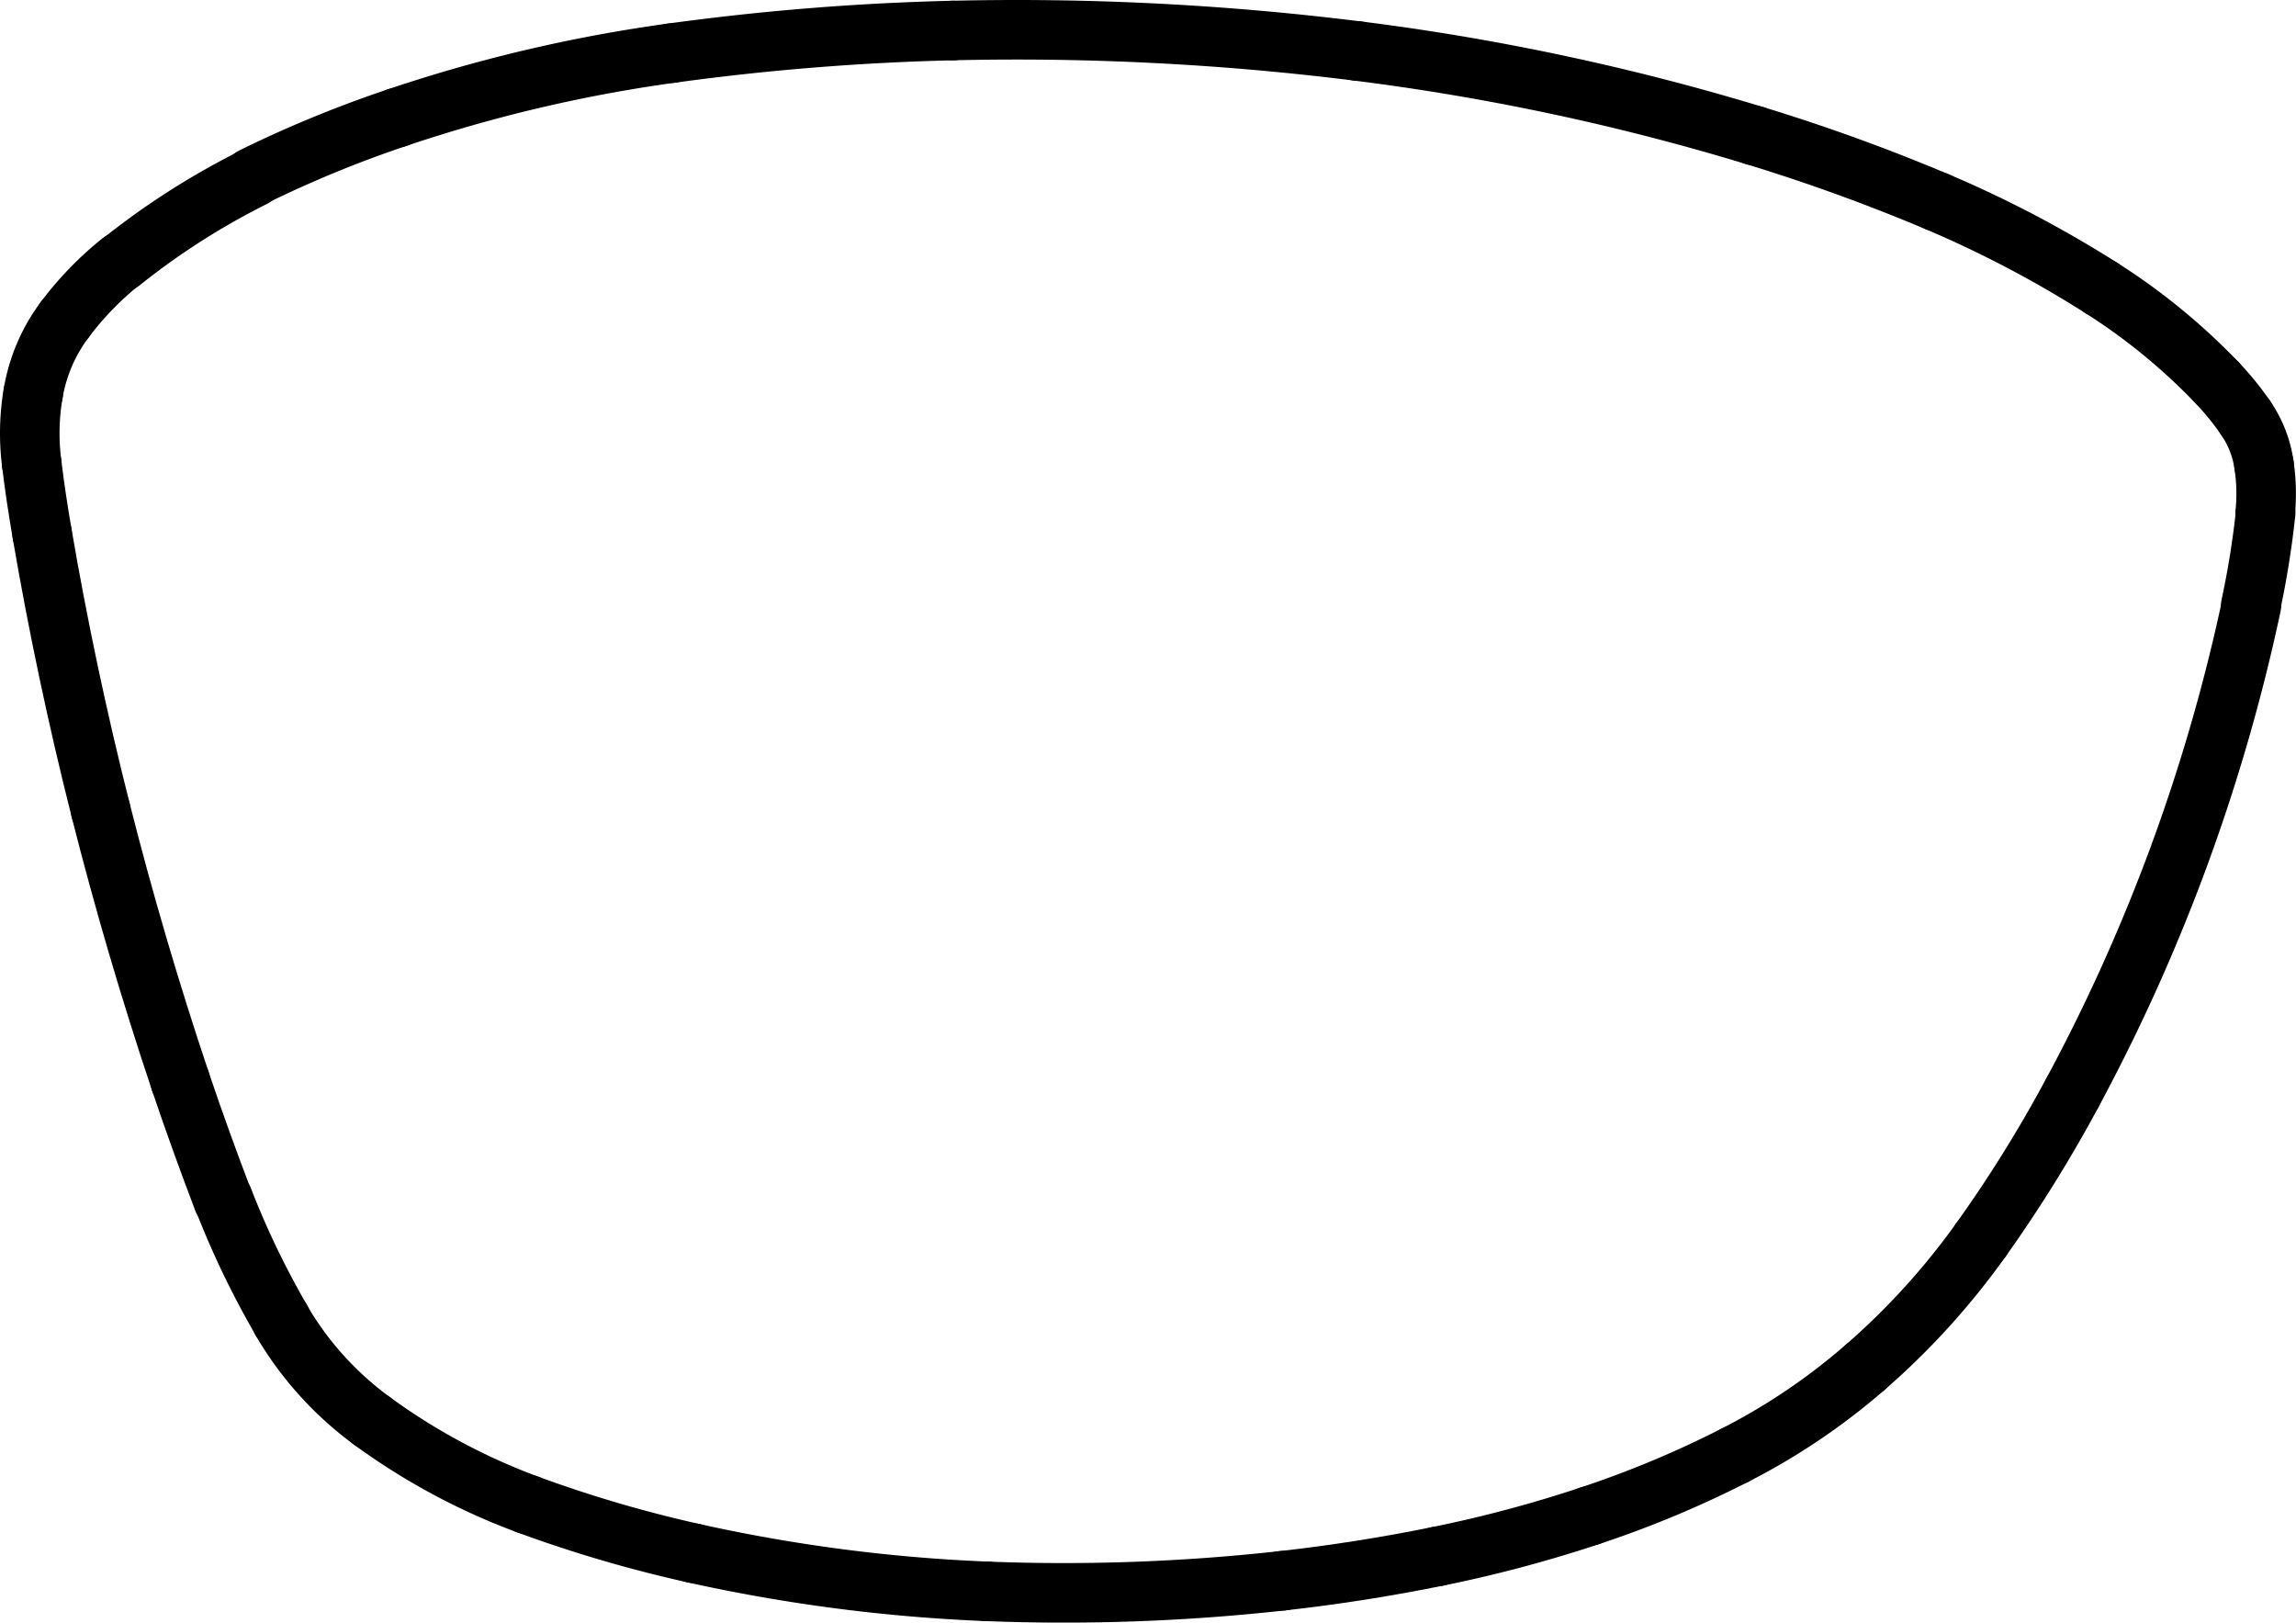 <svg xmlns="http://www.w3.org/2000/svg" viewBox="0 0 154.24 108.99"><defs><style>.cls-1{fill:none;stroke:#000;stroke-linecap:round;stroke-miterlimit:10;stroke-width:4px;}</style></defs><g id="Ebene_2" data-name="Ebene 2"><g id="Ebene_1-2" data-name="Ebene 1"><path class="cls-1" d="M26.68,7.9a78.35,78.35,0,0,0-9.72,4"/><path class="cls-1" d="M17,11.93a49.86,49.86,0,0,0-8.84,5.65"/><path class="cls-1" d="M8.12,17.58A21.65,21.65,0,0,0,4.33,21.5"/><path class="cls-1" d="M4.33,21.5a11.38,11.38,0,0,0-2.1,4.91"/><path class="cls-1" d="M2.23,26.41a15.89,15.89,0,0,0-.1,4.72"/><path class="cls-1" d="M2.13,31.13c.19,1.58.43,3.15.7,4.72"/><path class="cls-1" d="M2.83,35.85q1.6,9.34,3.93,18.56"/><path class="cls-1" d="M6.76,54.41q2.33,9.2,5.35,18.2"/><path class="cls-1" d="M12.11,72.61q1.35,4,2.88,8"/><path class="cls-1" d="M15,80.56a57.87,57.87,0,0,0,3.91,8.13"/><path class="cls-1" d="M18.9,88.69A22.29,22.29,0,0,0,25,95.45"/><path class="cls-1" d="M25,95.45a43,43,0,0,0,10.43,5.6"/><path class="cls-1" d="M35.43,101.05a87.11,87.11,0,0,0,11.17,3.28"/><path class="cls-1" d="M46.6,104.33a111.4,111.4,0,0,0,19.68,2.56"/><path class="cls-1" d="M66.28,106.89a133,133,0,0,0,19.86-.71"/><path class="cls-1" d="M86.14,106.18c3.5-.39,7-.94,10.44-1.64"/><path class="cls-1" d="M96.58,104.54a87.75,87.75,0,0,0,10.21-2.72"/><path class="cls-1" d="M106.79,101.82a69.5,69.5,0,0,0,9.77-4.08"/><path class="cls-1" d="M116.56,97.74a43.3,43.3,0,0,0,8.73-5.89"/><path class="cls-1" d="M125.29,91.85a49.3,49.3,0,0,0,7.8-8.59"/><path class="cls-1" d="M133.09,83.26a91.75,91.75,0,0,0,6.15-9.9"/><path class="cls-1" d="M139.24,73.36a123.18,123.18,0,0,0,12-32.68"/><path class="cls-1" d="M151.2,40.68a59.73,59.73,0,0,0,1-6.23"/><path class="cls-1" d="M152.17,34.45a12.93,12.93,0,0,0-.08-3.23"/><path class="cls-1" d="M152.09,31.22a7.41,7.41,0,0,0-1.24-3.16"/><path class="cls-1" d="M150.85,28.06a19,19,0,0,0-1.93-2.37"/><path class="cls-1" d="M148.92,25.69a41.6,41.6,0,0,0-7.73-6.33"/><path class="cls-1" d="M141.19,19.36a75.93,75.93,0,0,0-11.08-5.82"/><path class="cls-1" d="M130.11,13.54A127.16,127.16,0,0,0,117.85,9.1"/><path class="cls-1" d="M117.85,9.1A160.16,160.16,0,0,0,91.22,3.43"/><path class="cls-1" d="M91.22,3.43A184.65,184.65,0,0,0,64,2.05"/><path class="cls-1" d="M64,2.05A168.5,168.5,0,0,0,45.1,3.57"/><path class="cls-1" d="M45.1,3.57A100.43,100.43,0,0,0,26.68,7.9"/></g></g></svg>